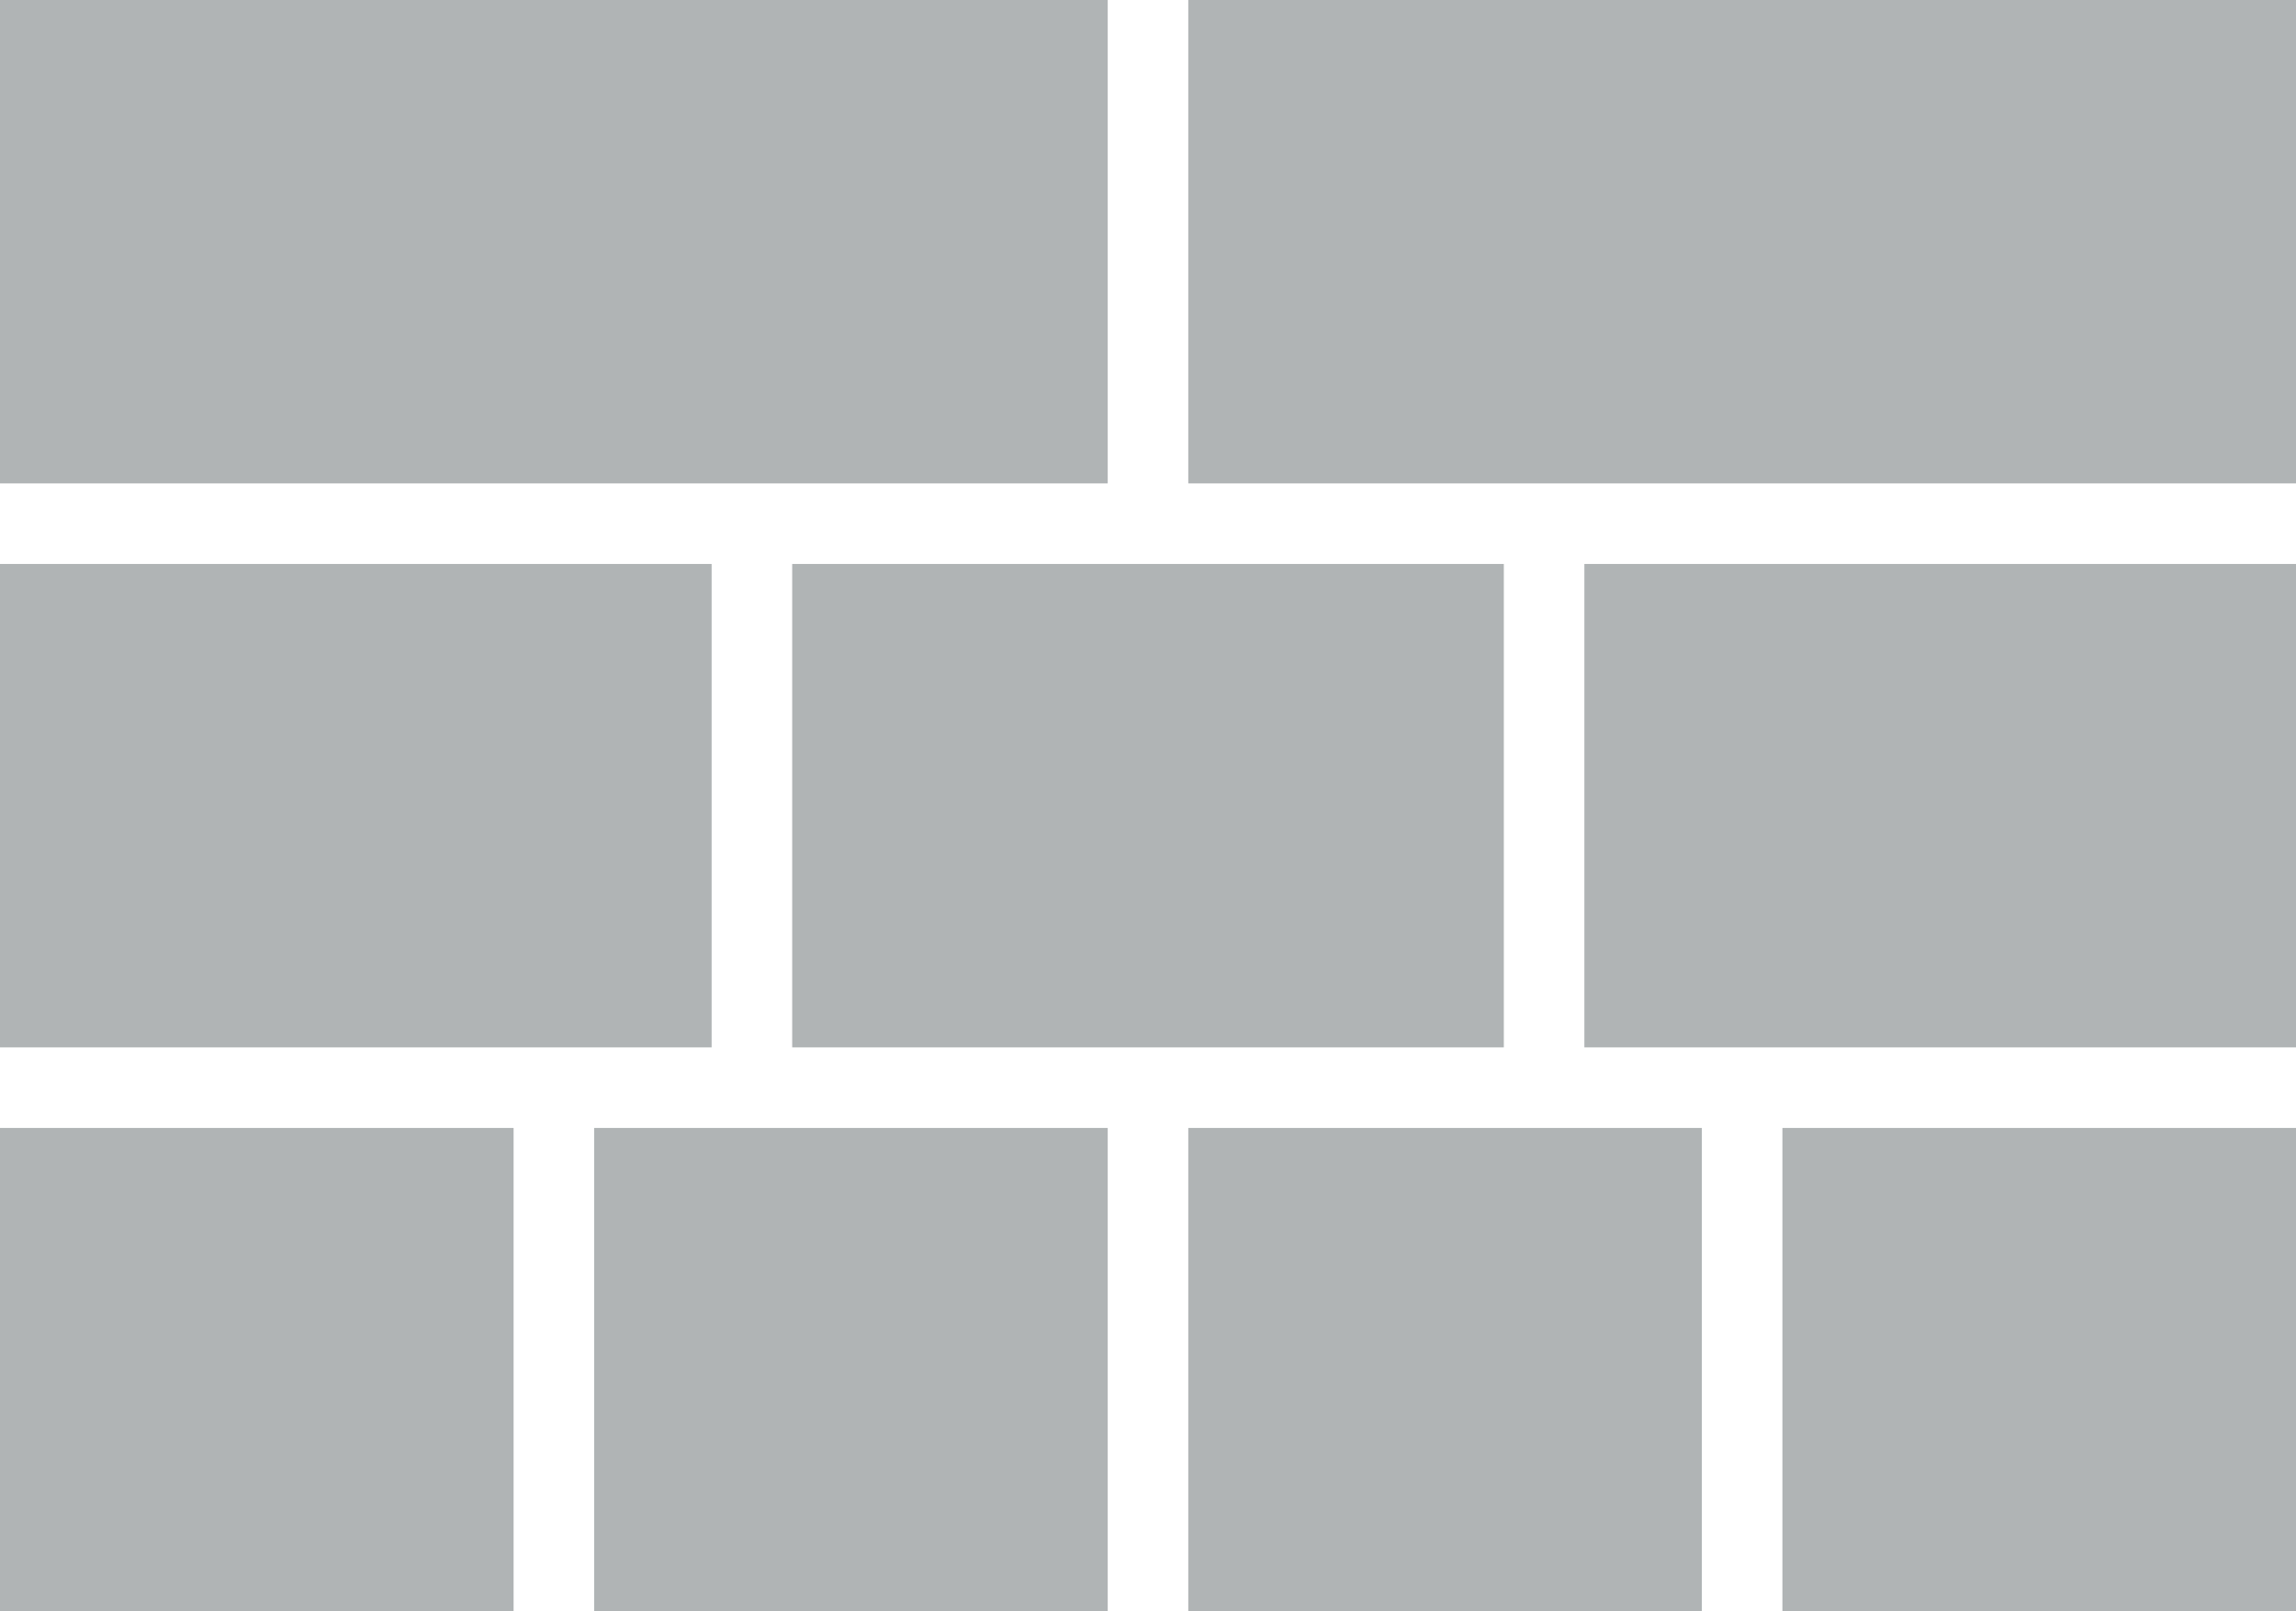 <svg width="228" height="160" viewBox="0 0 228 160" fill="none" xmlns="http://www.w3.org/2000/svg">
<rect width="110" height="48" fill="#B0B4B5"/>
<rect x="118" width="110" height="48" fill="#B0B4B5"/>
<rect y="56" width="70.667" height="48" fill="#B0B4B5"/>
<rect x="78.667" y="56" width="70.667" height="48" fill="#B0B4B5"/>
<rect x="157.333" y="56" width="70.667" height="48" fill="#B0B4B5"/>
<rect y="112" width="51" height="48" fill="#B0B4B5"/>
<rect x="59" y="112" width="51" height="48" fill="#B0B4B5"/>
<rect x="118" y="112" width="51" height="48" fill="#B0B4B5"/>
<rect x="177" y="112" width="51" height="48" fill="#B0B4B5"/>
</svg>
